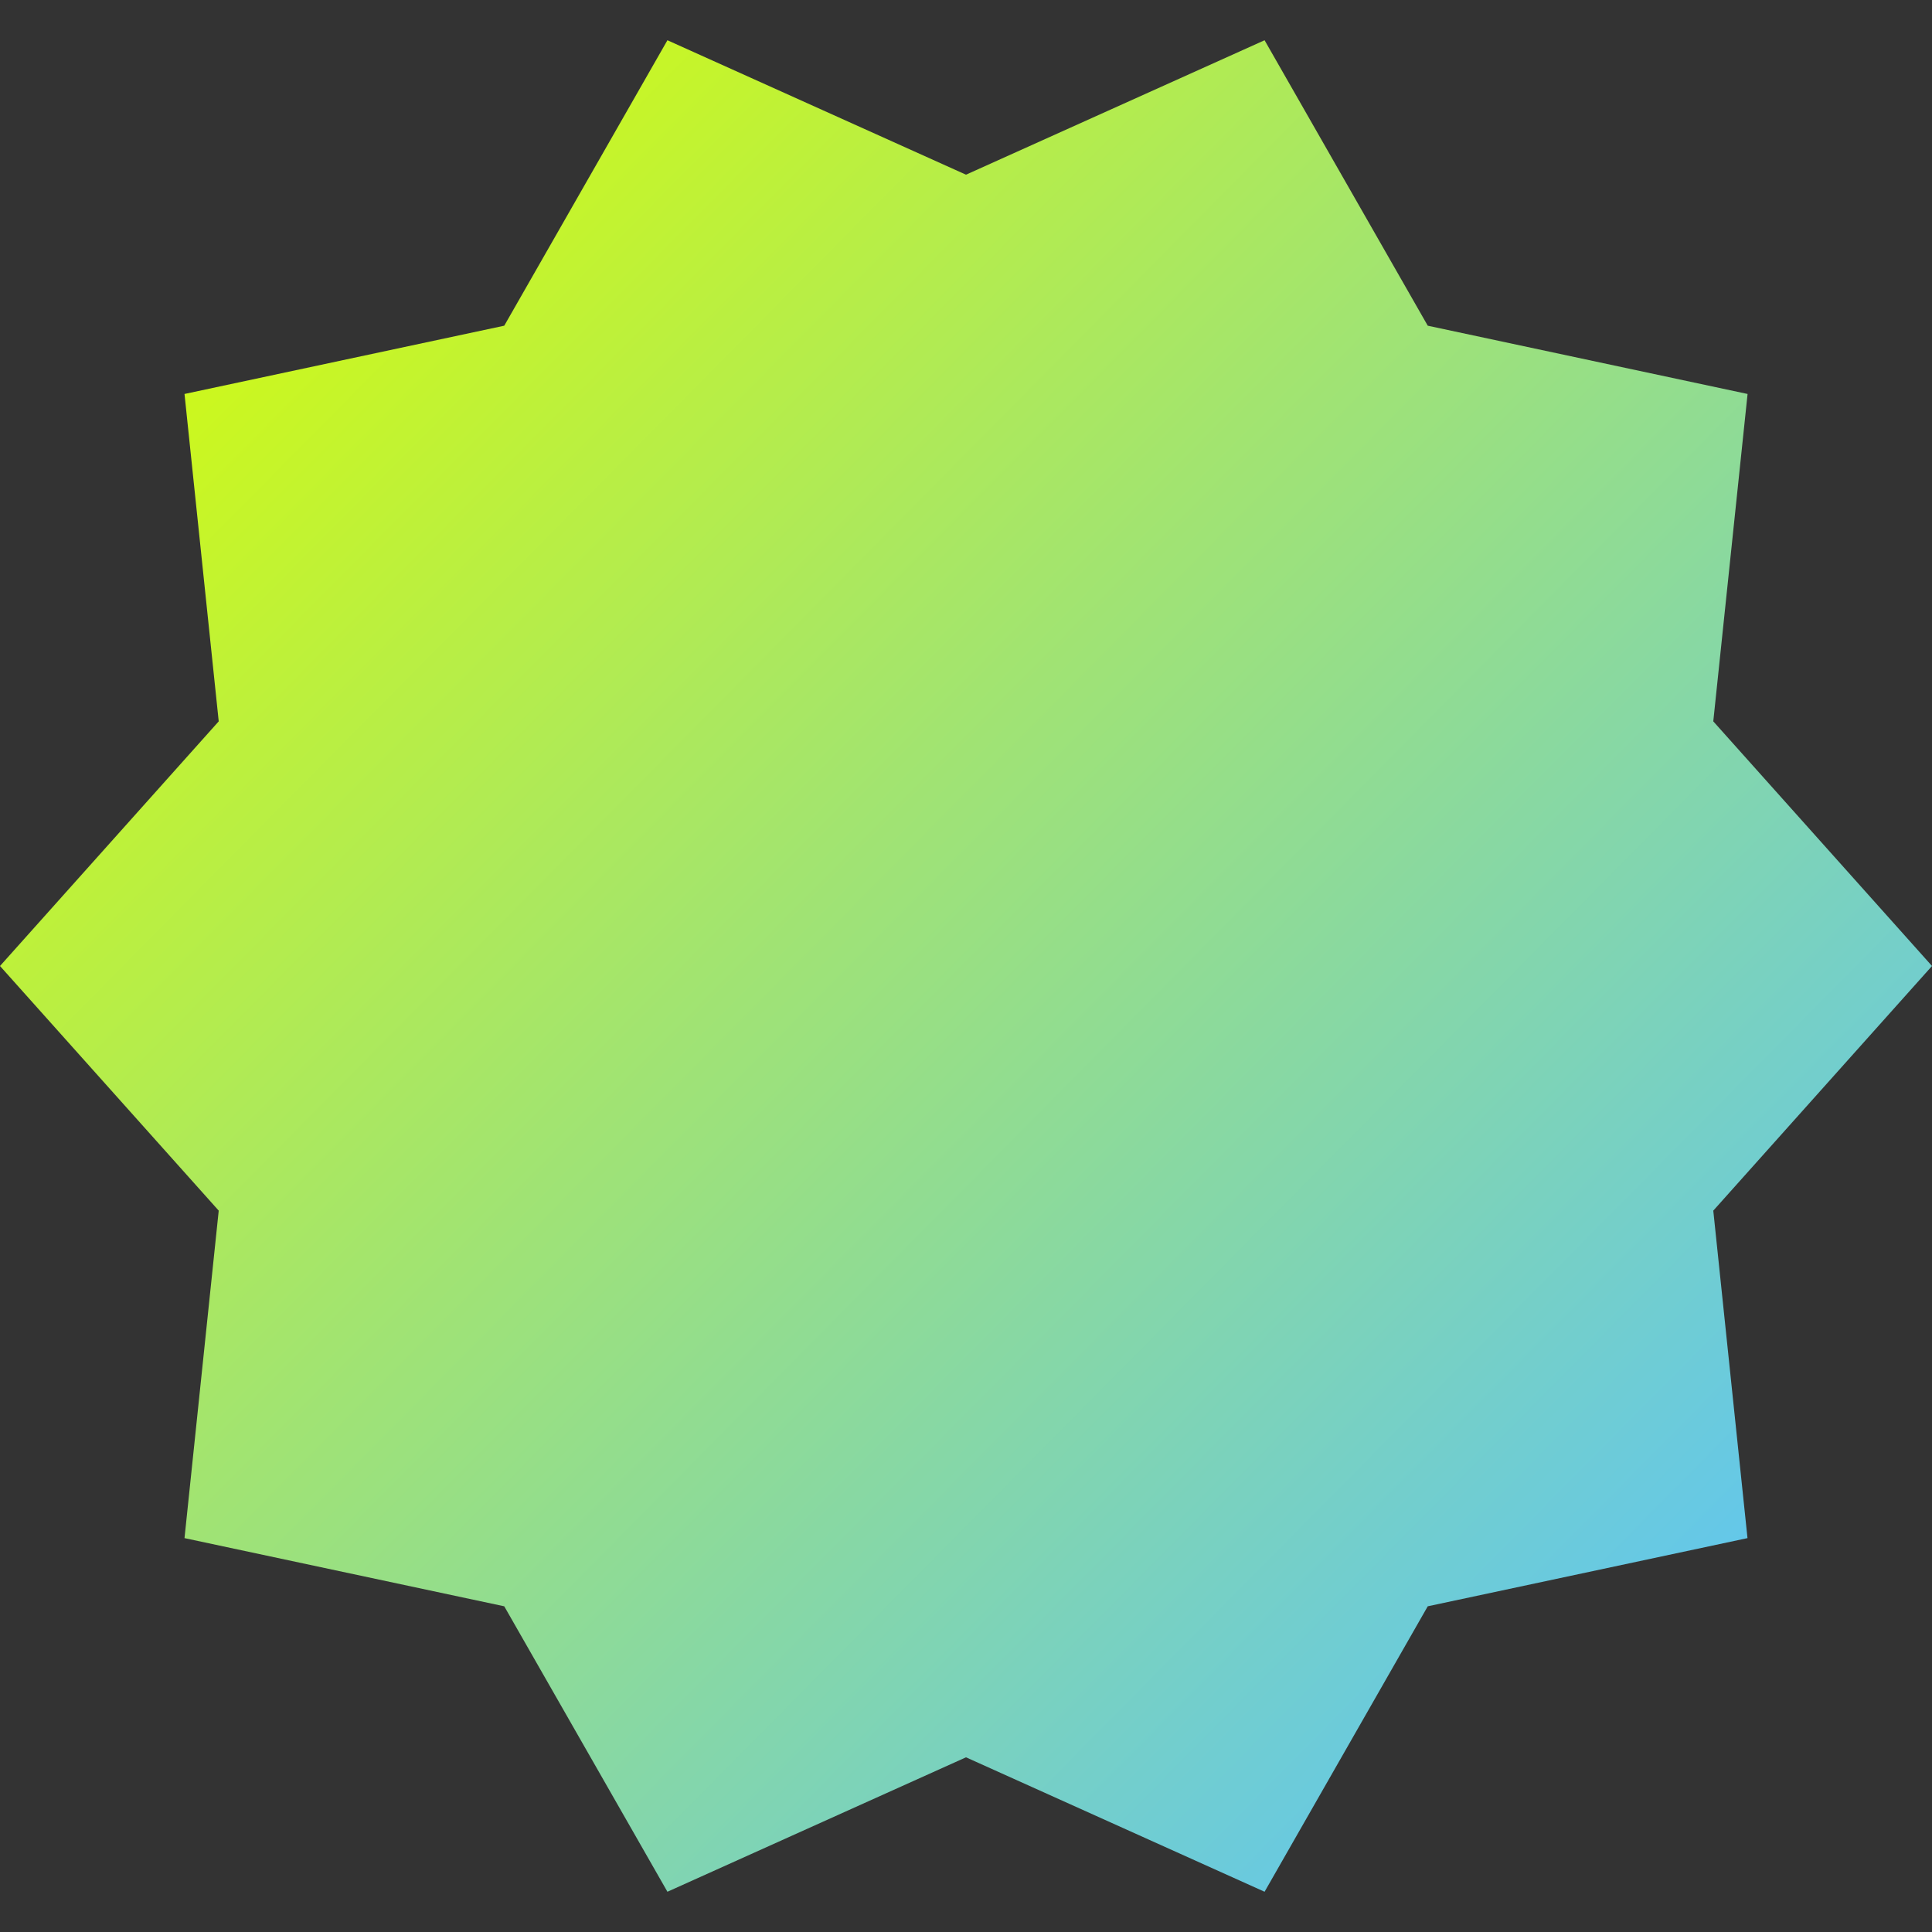 <svg width="24" height="24" viewBox="0 0 24 24" fill="none" xmlns="http://www.w3.org/2000/svg">
<rect x="0" y="0" width="24" height="24" fill="#333333" stroke="none"/>
<path d="M24 12L21.283 8.961L21.709 4.894L17.736 4.046L15.709 0.5L12 2.17L8.291 0.5L6.264 4.046L2.292 4.894L2.717 8.961L0 12L2.717 15.039L2.292 19.107L6.264 19.954L8.291 23.5L12 21.83L15.709 23.5L17.736 19.954L21.708 19.107L21.283 15.039L24 12Z" fill="url(#paint0_linear_201_147)"/>
<defs>
<linearGradient id="paint0_linear_201_147" x1="0.72" y1="1.938" x2="20.366" y2="21.378" gradientUnits="userSpaceOnUse">
<stop stop-color="#DAFE02"/>
<stop offset="1" stop-color="#61C6EF"/>
</linearGradient>
</defs>
</svg>
